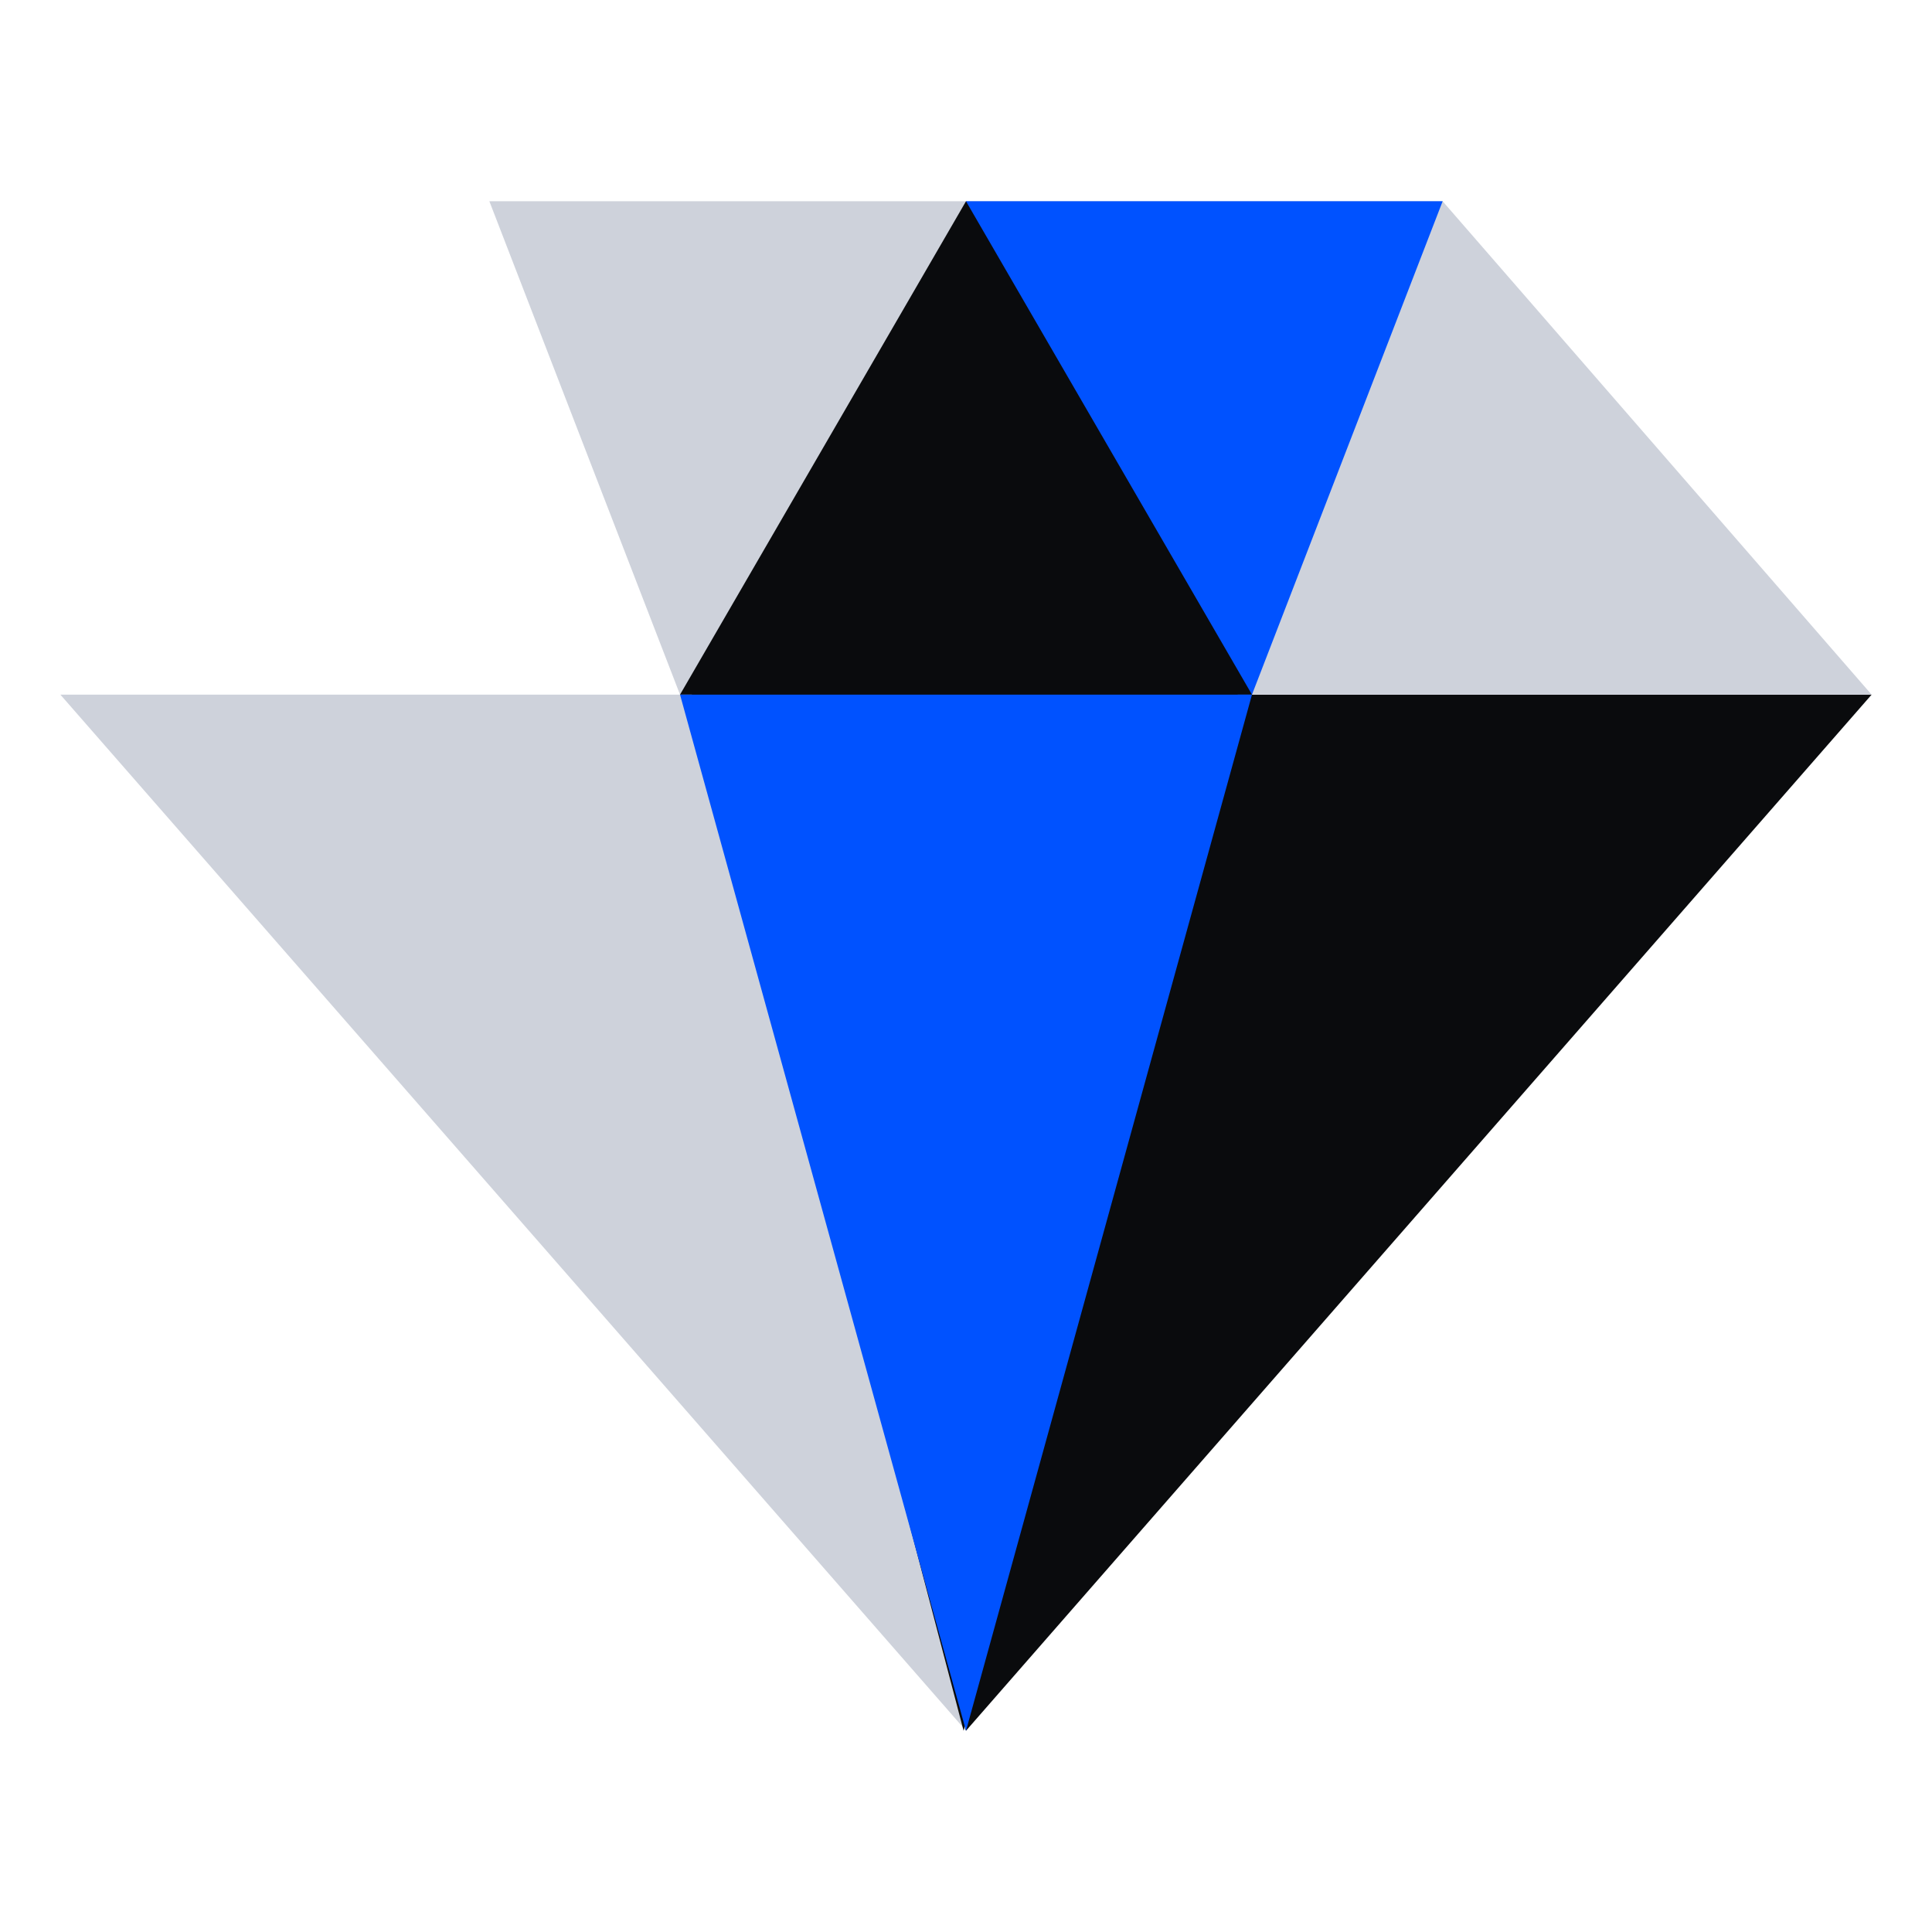 <svg xmlns="http://www.w3.org/2000/svg" fill="none" viewBox="0 0 48 48"><path fill="#CED2DB" d="M1.5 17.258 24 43l6.75-25.742H1.5Z"/><path fill="#0A0B0D" d="m24 43 22.5-25.742H17.25L24 43Z"/><path fill="#CED2DB" d="m12.158 5 4.737 12.258H46.5L35.842 5H12.158Z"/><path fill="#0052FF" d="M35.842 5H24v12.258h7.105L35.842 5Z"/><path fill="#0A0B0D" d="m24 5-7.105 12.258h14.21L24 5Zm6.75 12.258H17.19L23.94 43l6.81-25.742Z"/><path fill="#0052FF" d="M31.105 17.258h-14.21L24 43l7.105-25.742Z"/></svg>